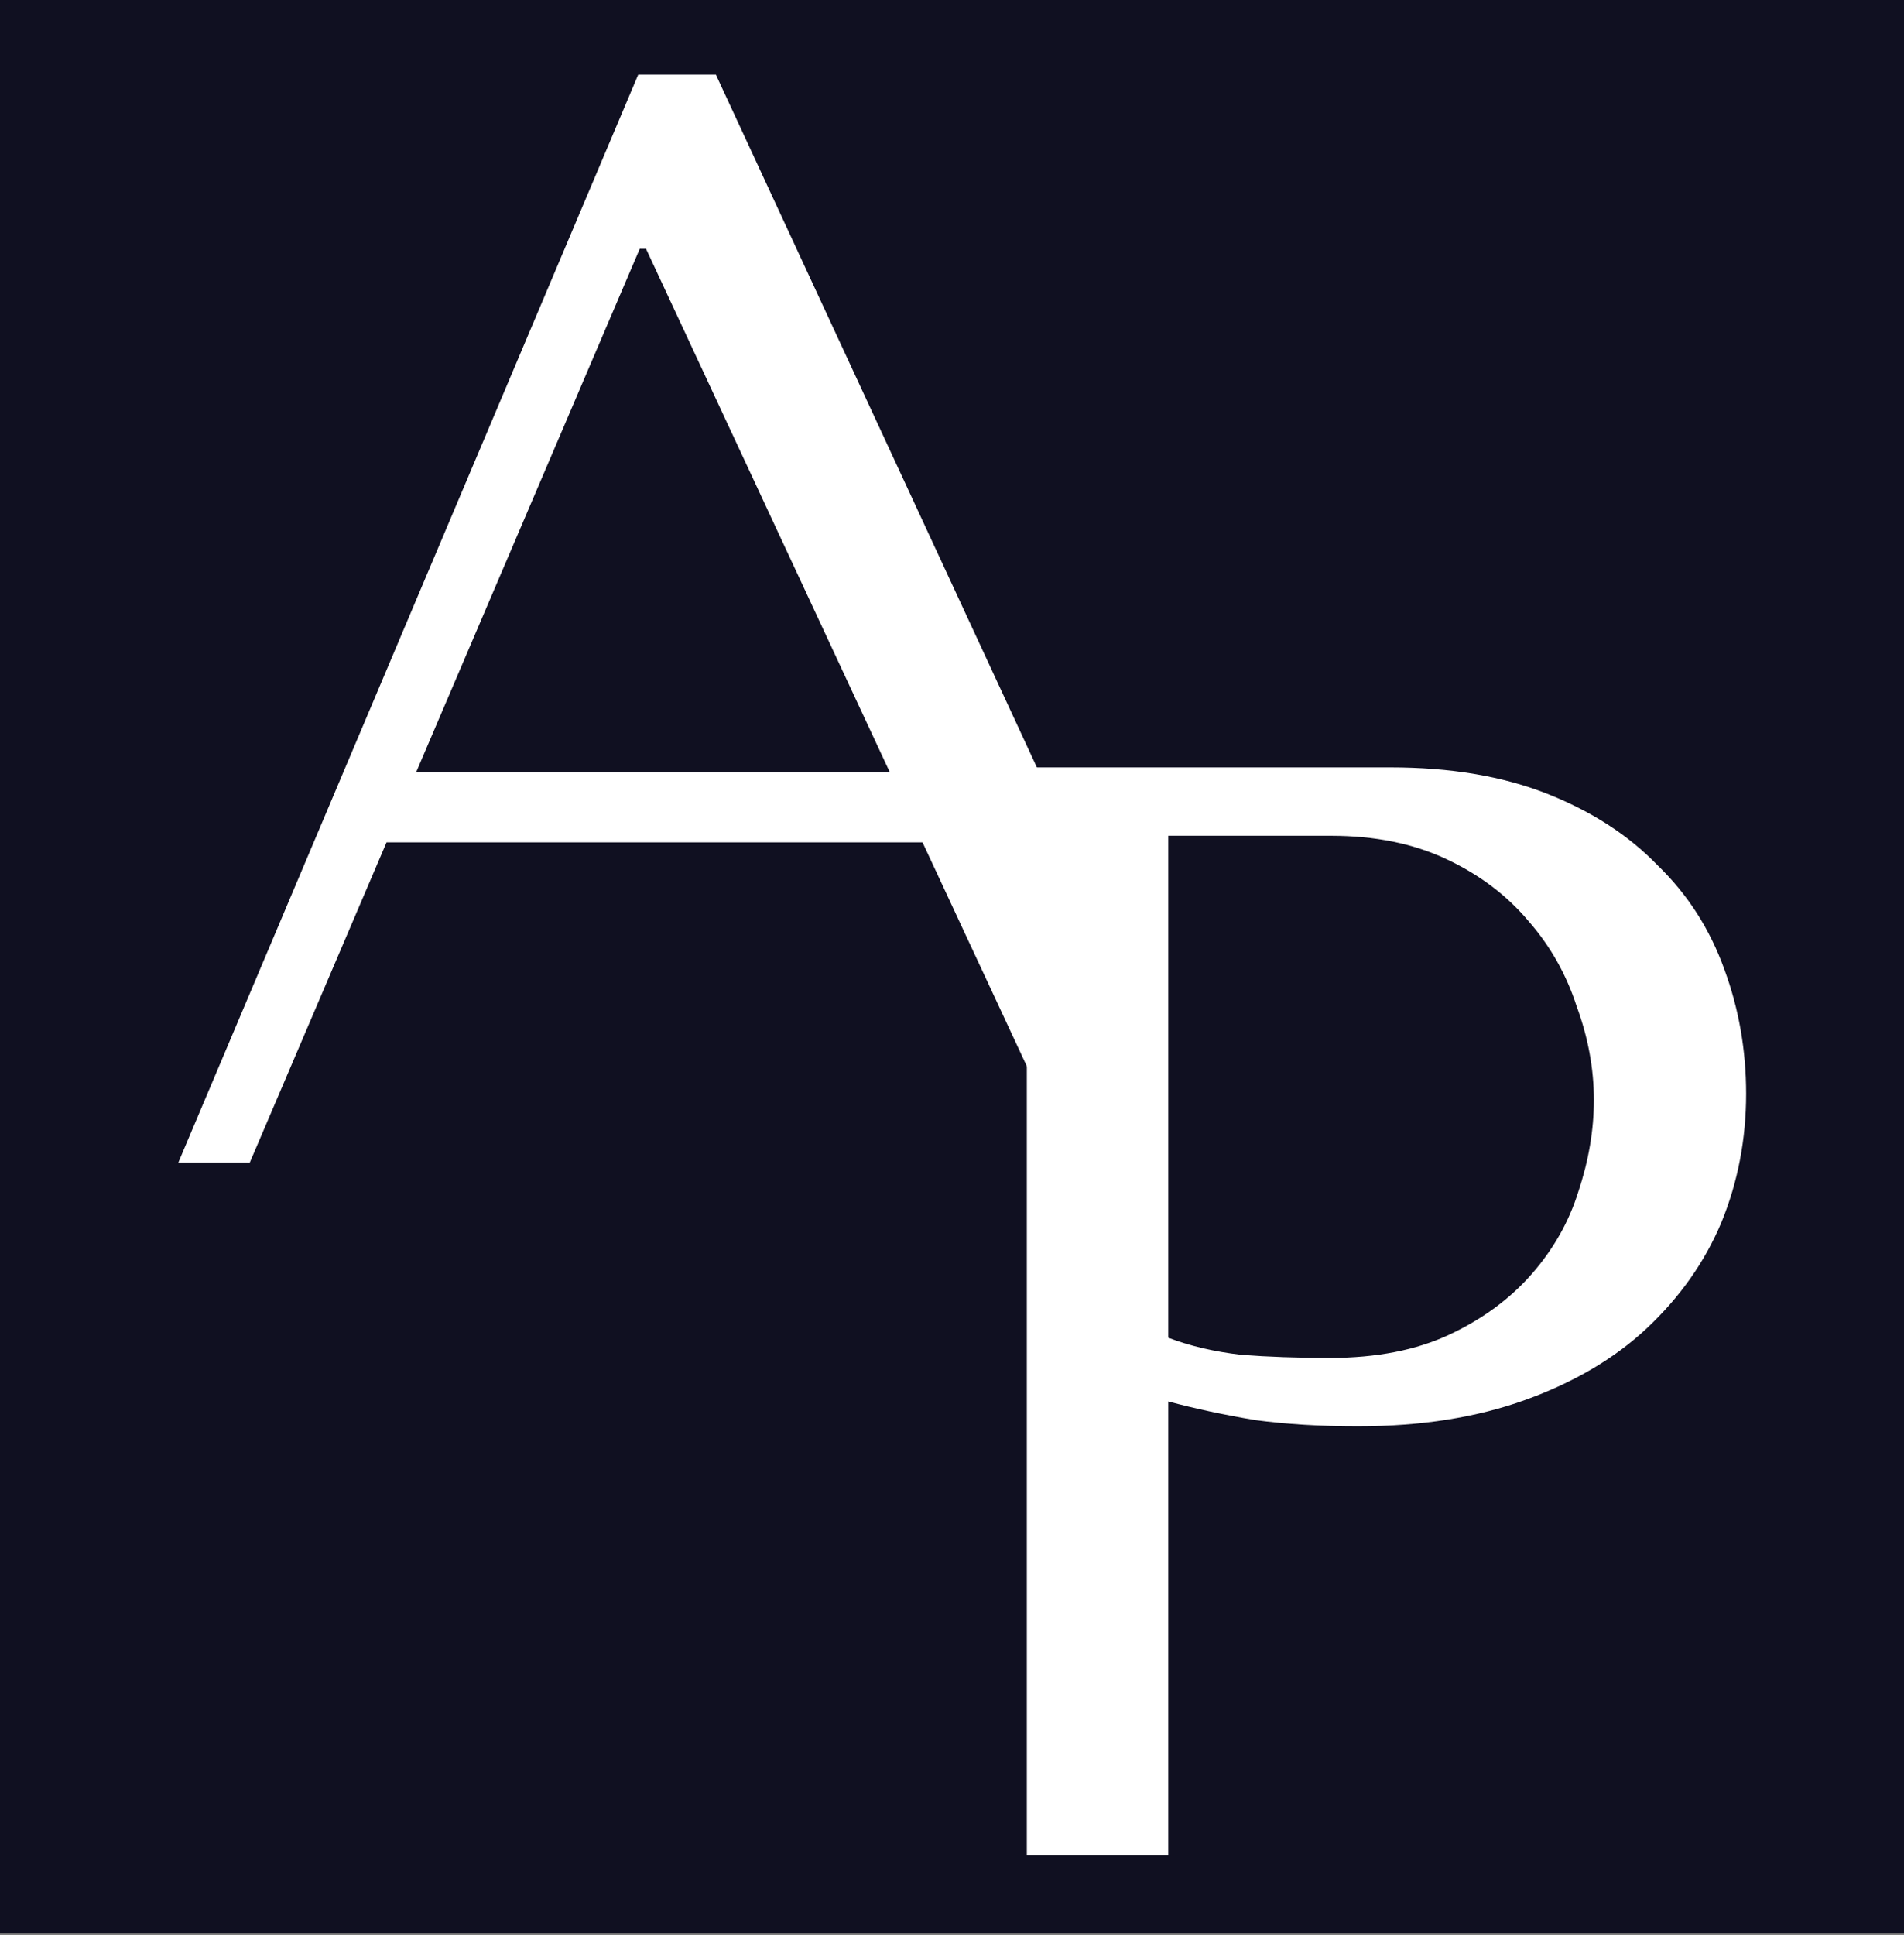 <?xml version="1.0" encoding="UTF-8"?> <svg xmlns="http://www.w3.org/2000/svg" width="248" height="252" viewBox="0 0 248 252" fill="none"><rect x="0" y="0" width="248" height="252" fill="#808080" stroke="none"/><g clip-path="url(#clip0_33_2)"><rect width="248" height="251.782" fill="#101021"></rect><path d="M120.16 109.688H50.348L32.541 151.372H23.233L83.129 9.725H93.247L151.77 135.988V151.372H139.585L120.16 109.688ZM115.91 100.582L84.141 32.389H83.332L54.193 100.582H115.91Z" fill="white"></path><path d="M152.161 182.487V241.573H133.747V99.927H181.098C188.922 99.927 195.734 101.074 201.535 103.367C207.336 105.66 212.125 108.763 215.902 112.675C219.814 116.452 222.715 120.972 224.603 126.233C226.492 131.359 227.436 136.755 227.436 142.421C227.436 148.357 226.357 153.955 224.199 159.216C222.04 164.342 218.803 168.929 214.486 172.976C210.304 176.888 205.043 179.991 198.702 182.284C192.362 184.578 185.077 185.724 176.848 185.724C171.992 185.724 167.54 185.454 163.493 184.915C159.446 184.24 155.669 183.431 152.161 182.487ZM152.161 108.83V174.19C154.994 175.269 158.164 176.011 161.672 176.416C165.179 176.686 169.024 176.821 173.206 176.821C179.276 176.821 184.47 175.809 188.787 173.785C193.104 171.762 196.679 169.131 199.512 165.894C202.345 162.656 204.368 159.081 205.582 155.169C206.931 151.122 207.606 147.142 207.606 143.23C207.606 139.183 206.864 135.136 205.38 131.089C204.031 126.907 201.94 123.197 199.107 119.96C196.274 116.587 192.699 113.889 188.382 111.866C184.065 109.842 179.074 108.83 173.408 108.83H152.161Z" fill="white"></path></g><defs><clipPath id="clip0_33_2"><rect width="248" height="251.782" fill="white"></rect></clipPath></defs></svg> 